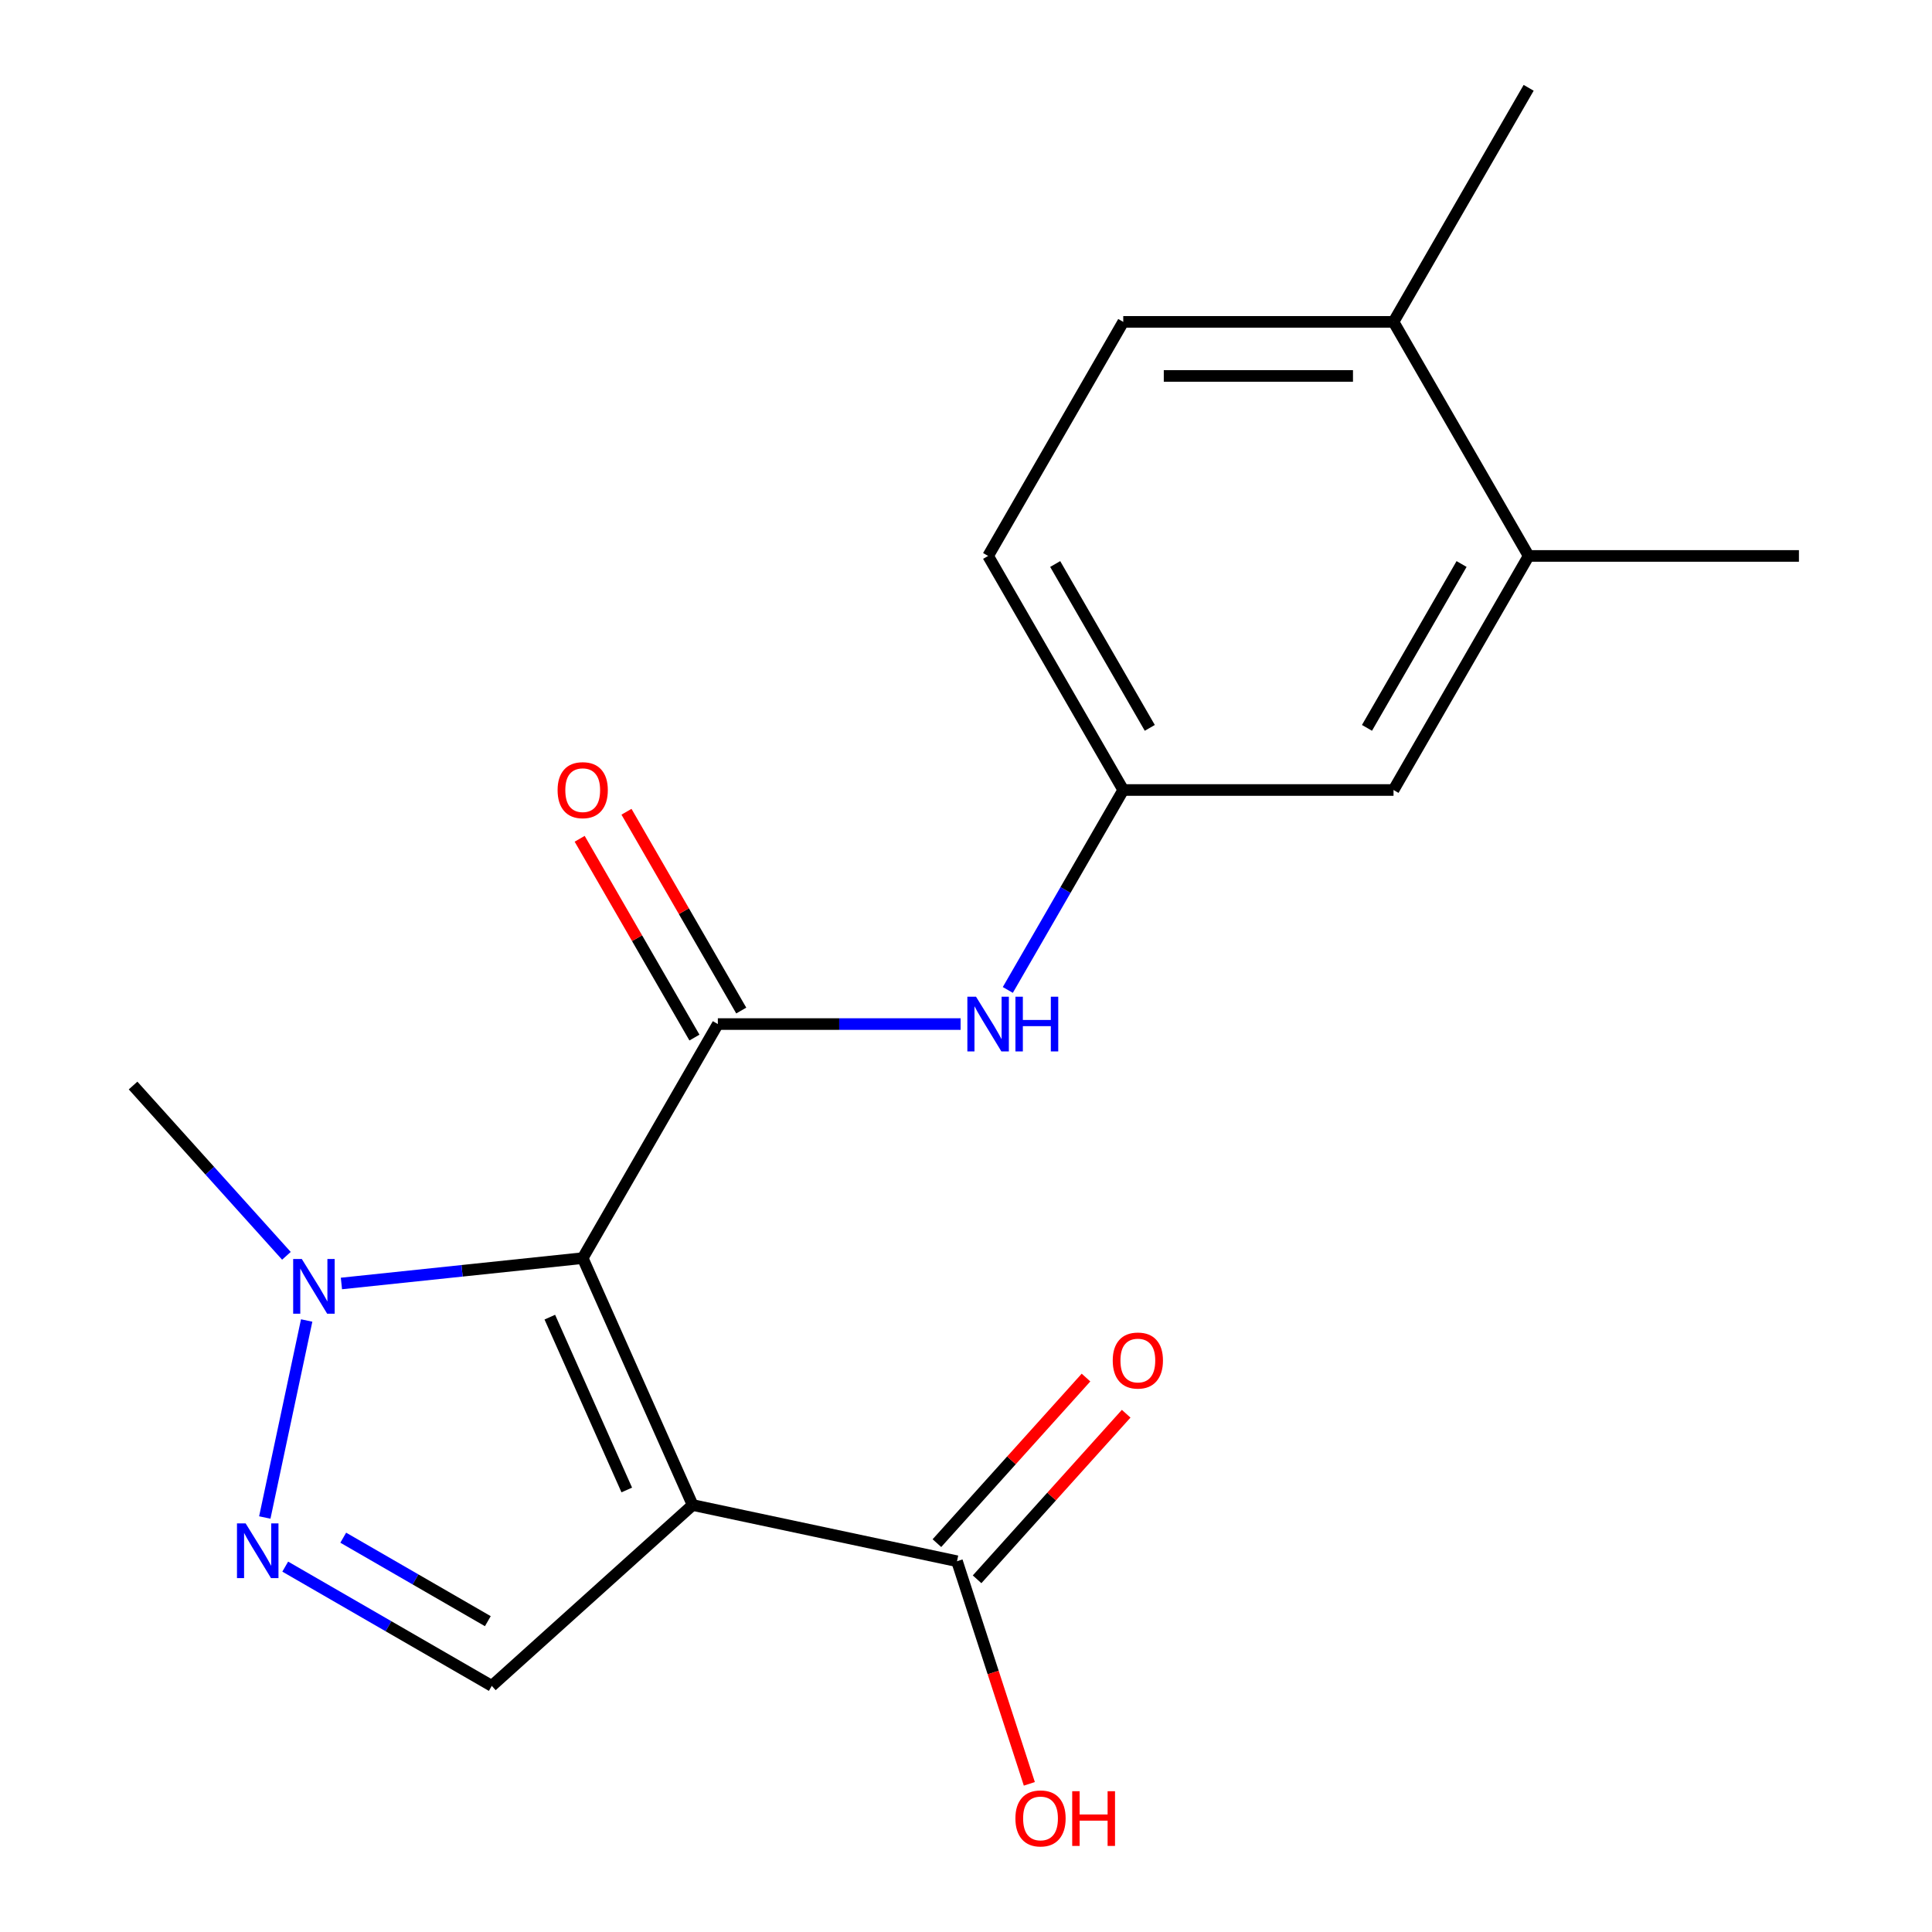 <?xml version='1.0' encoding='iso-8859-1'?>
<svg version='1.1' baseProfile='full'
              xmlns='http://www.w3.org/2000/svg'
                      xmlns:rdkit='http://www.rdkit.org/xml'
                      xmlns:xlink='http://www.w3.org/1999/xlink'
                  xml:space='preserve'
width='1000px' height='1000px' viewBox='0 0 1000 1000'>
<!-- END OF HEADER -->
<rect style='opacity:1.0;fill:#FFFFFF;stroke:none' width='1000' height='1000' x='0' y='0'> </rect>
<path class='bond-0' d='M 301.609,651.203 L 358.508,779' style='fill:none;fill-rule:evenodd;stroke:#000000;stroke-width:6px;stroke-linecap:butt;stroke-linejoin:miter;stroke-opacity:1' />
<path class='bond-0' d='M 284.585,681.752 L 324.414,771.21' style='fill:none;fill-rule:evenodd;stroke:#000000;stroke-width:6px;stroke-linecap:butt;stroke-linejoin:miter;stroke-opacity:1' />
<path class='bond-1' d='M 301.609,651.203 L 371.555,530.053' style='fill:none;fill-rule:evenodd;stroke:#000000;stroke-width:6px;stroke-linecap:butt;stroke-linejoin:miter;stroke-opacity:1' />
<path class='bond-2' d='M 301.609,651.203 L 239.165,657.766' style='fill:none;fill-rule:evenodd;stroke:#000000;stroke-width:6px;stroke-linecap:butt;stroke-linejoin:miter;stroke-opacity:1' />
<path class='bond-2' d='M 239.165,657.766 L 176.721,664.329' style='fill:none;fill-rule:evenodd;stroke:#0000FF;stroke-width:6px;stroke-linecap:butt;stroke-linejoin:miter;stroke-opacity:1' />
<path class='bond-4' d='M 358.508,779 L 254.549,872.606' style='fill:none;fill-rule:evenodd;stroke:#000000;stroke-width:6px;stroke-linecap:butt;stroke-linejoin:miter;stroke-opacity:1' />
<path class='bond-5' d='M 358.508,779 L 495.343,808.085' style='fill:none;fill-rule:evenodd;stroke:#000000;stroke-width:6px;stroke-linecap:butt;stroke-linejoin:miter;stroke-opacity:1' />
<path class='bond-6' d='M 371.555,530.053 L 434.382,530.053' style='fill:none;fill-rule:evenodd;stroke:#000000;stroke-width:6px;stroke-linecap:butt;stroke-linejoin:miter;stroke-opacity:1' />
<path class='bond-6' d='M 434.382,530.053 L 497.21,530.053' style='fill:none;fill-rule:evenodd;stroke:#0000FF;stroke-width:6px;stroke-linecap:butt;stroke-linejoin:miter;stroke-opacity:1' />
<path class='bond-7' d='M 383.67,523.059 L 353.968,471.612' style='fill:none;fill-rule:evenodd;stroke:#000000;stroke-width:6px;stroke-linecap:butt;stroke-linejoin:miter;stroke-opacity:1' />
<path class='bond-7' d='M 353.968,471.612 L 324.265,420.166' style='fill:none;fill-rule:evenodd;stroke:#FF0000;stroke-width:6px;stroke-linecap:butt;stroke-linejoin:miter;stroke-opacity:1' />
<path class='bond-7' d='M 359.44,537.048 L 329.738,485.602' style='fill:none;fill-rule:evenodd;stroke:#000000;stroke-width:6px;stroke-linecap:butt;stroke-linejoin:miter;stroke-opacity:1' />
<path class='bond-7' d='M 329.738,485.602 L 300.035,434.155' style='fill:none;fill-rule:evenodd;stroke:#FF0000;stroke-width:6px;stroke-linecap:butt;stroke-linejoin:miter;stroke-opacity:1' />
<path class='bond-3' d='M 158.731,683.483 L 137.056,785.454' style='fill:none;fill-rule:evenodd;stroke:#0000FF;stroke-width:6px;stroke-linecap:butt;stroke-linejoin:miter;stroke-opacity:1' />
<path class='bond-16' d='M 148.247,650.013 L 108.563,605.94' style='fill:none;fill-rule:evenodd;stroke:#0000FF;stroke-width:6px;stroke-linecap:butt;stroke-linejoin:miter;stroke-opacity:1' />
<path class='bond-16' d='M 108.563,605.94 L 68.878,561.866' style='fill:none;fill-rule:evenodd;stroke:#000000;stroke-width:6px;stroke-linecap:butt;stroke-linejoin:miter;stroke-opacity:1' />
<path class='bond-19' d='M 147.636,810.88 L 201.093,841.743' style='fill:none;fill-rule:evenodd;stroke:#0000FF;stroke-width:6px;stroke-linecap:butt;stroke-linejoin:miter;stroke-opacity:1' />
<path class='bond-19' d='M 201.093,841.743 L 254.549,872.606' style='fill:none;fill-rule:evenodd;stroke:#000000;stroke-width:6px;stroke-linecap:butt;stroke-linejoin:miter;stroke-opacity:1' />
<path class='bond-19' d='M 177.662,795.909 L 215.082,817.513' style='fill:none;fill-rule:evenodd;stroke:#0000FF;stroke-width:6px;stroke-linecap:butt;stroke-linejoin:miter;stroke-opacity:1' />
<path class='bond-19' d='M 215.082,817.513 L 252.501,839.117' style='fill:none;fill-rule:evenodd;stroke:#000000;stroke-width:6px;stroke-linecap:butt;stroke-linejoin:miter;stroke-opacity:1' />
<path class='bond-11' d='M 505.739,817.446 L 544.322,774.595' style='fill:none;fill-rule:evenodd;stroke:#000000;stroke-width:6px;stroke-linecap:butt;stroke-linejoin:miter;stroke-opacity:1' />
<path class='bond-11' d='M 544.322,774.595 L 582.906,731.743' style='fill:none;fill-rule:evenodd;stroke:#FF0000;stroke-width:6px;stroke-linecap:butt;stroke-linejoin:miter;stroke-opacity:1' />
<path class='bond-11' d='M 484.947,798.725 L 523.531,755.874' style='fill:none;fill-rule:evenodd;stroke:#000000;stroke-width:6px;stroke-linecap:butt;stroke-linejoin:miter;stroke-opacity:1' />
<path class='bond-11' d='M 523.531,755.874 L 562.114,713.022' style='fill:none;fill-rule:evenodd;stroke:#FF0000;stroke-width:6px;stroke-linecap:butt;stroke-linejoin:miter;stroke-opacity:1' />
<path class='bond-14' d='M 495.343,808.085 L 514.063,865.699' style='fill:none;fill-rule:evenodd;stroke:#000000;stroke-width:6px;stroke-linecap:butt;stroke-linejoin:miter;stroke-opacity:1' />
<path class='bond-14' d='M 514.063,865.699 L 532.783,923.313' style='fill:none;fill-rule:evenodd;stroke:#FF0000;stroke-width:6px;stroke-linecap:butt;stroke-linejoin:miter;stroke-opacity:1' />
<path class='bond-9' d='M 521.641,512.396 L 551.517,460.65' style='fill:none;fill-rule:evenodd;stroke:#0000FF;stroke-width:6px;stroke-linecap:butt;stroke-linejoin:miter;stroke-opacity:1' />
<path class='bond-9' d='M 551.517,460.65 L 581.393,408.904' style='fill:none;fill-rule:evenodd;stroke:#000000;stroke-width:6px;stroke-linecap:butt;stroke-linejoin:miter;stroke-opacity:1' />
<path class='bond-8' d='M 791.23,287.754 L 721.284,408.904' style='fill:none;fill-rule:evenodd;stroke:#000000;stroke-width:6px;stroke-linecap:butt;stroke-linejoin:miter;stroke-opacity:1' />
<path class='bond-8' d='M 756.508,291.937 L 707.546,376.742' style='fill:none;fill-rule:evenodd;stroke:#000000;stroke-width:6px;stroke-linecap:butt;stroke-linejoin:miter;stroke-opacity:1' />
<path class='bond-17' d='M 791.23,287.754 L 931.122,287.754' style='fill:none;fill-rule:evenodd;stroke:#000000;stroke-width:6px;stroke-linecap:butt;stroke-linejoin:miter;stroke-opacity:1' />
<path class='bond-20' d='M 791.23,287.754 L 721.284,166.604' style='fill:none;fill-rule:evenodd;stroke:#000000;stroke-width:6px;stroke-linecap:butt;stroke-linejoin:miter;stroke-opacity:1' />
<path class='bond-10' d='M 581.393,408.904 L 721.284,408.904' style='fill:none;fill-rule:evenodd;stroke:#000000;stroke-width:6px;stroke-linecap:butt;stroke-linejoin:miter;stroke-opacity:1' />
<path class='bond-15' d='M 581.393,408.904 L 511.447,287.754' style='fill:none;fill-rule:evenodd;stroke:#000000;stroke-width:6px;stroke-linecap:butt;stroke-linejoin:miter;stroke-opacity:1' />
<path class='bond-15' d='M 595.131,376.742 L 546.169,291.937' style='fill:none;fill-rule:evenodd;stroke:#000000;stroke-width:6px;stroke-linecap:butt;stroke-linejoin:miter;stroke-opacity:1' />
<path class='bond-12' d='M 721.284,166.604 L 581.393,166.604' style='fill:none;fill-rule:evenodd;stroke:#000000;stroke-width:6px;stroke-linecap:butt;stroke-linejoin:miter;stroke-opacity:1' />
<path class='bond-12' d='M 700.3,194.583 L 602.376,194.583' style='fill:none;fill-rule:evenodd;stroke:#000000;stroke-width:6px;stroke-linecap:butt;stroke-linejoin:miter;stroke-opacity:1' />
<path class='bond-18' d='M 721.284,166.604 L 791.23,45.455' style='fill:none;fill-rule:evenodd;stroke:#000000;stroke-width:6px;stroke-linecap:butt;stroke-linejoin:miter;stroke-opacity:1' />
<path class='bond-13' d='M 581.393,166.604 L 511.447,287.754' style='fill:none;fill-rule:evenodd;stroke:#000000;stroke-width:6px;stroke-linecap:butt;stroke-linejoin:miter;stroke-opacity:1' />
<path  class='atom-3' d='M 156.224 651.666
L 165.504 666.666
Q 166.424 668.146, 167.904 670.826
Q 169.384 673.506, 169.464 673.666
L 169.464 651.666
L 173.224 651.666
L 173.224 679.986
L 169.344 679.986
L 159.384 663.586
Q 158.224 661.666, 156.984 659.466
Q 155.784 657.266, 155.424 656.586
L 155.424 679.986
L 151.744 679.986
L 151.744 651.666
L 156.224 651.666
' fill='#0000FF'/>
<path  class='atom-4' d='M 127.139 788.5
L 136.419 803.5
Q 137.339 804.98, 138.819 807.66
Q 140.299 810.34, 140.379 810.5
L 140.379 788.5
L 144.139 788.5
L 144.139 816.82
L 140.259 816.82
L 130.299 800.42
Q 129.139 798.5, 127.899 796.3
Q 126.699 794.1, 126.339 793.42
L 126.339 816.82
L 122.659 816.82
L 122.659 788.5
L 127.139 788.5
' fill='#0000FF'/>
<path  class='atom-7' d='M 505.187 515.893
L 514.467 530.893
Q 515.387 532.373, 516.867 535.053
Q 518.347 537.733, 518.427 537.893
L 518.427 515.893
L 522.187 515.893
L 522.187 544.213
L 518.307 544.213
L 508.347 527.813
Q 507.187 525.893, 505.947 523.693
Q 504.747 521.493, 504.387 520.813
L 504.387 544.213
L 500.707 544.213
L 500.707 515.893
L 505.187 515.893
' fill='#0000FF'/>
<path  class='atom-7' d='M 525.587 515.893
L 529.427 515.893
L 529.427 527.933
L 543.907 527.933
L 543.907 515.893
L 547.747 515.893
L 547.747 544.213
L 543.907 544.213
L 543.907 531.133
L 529.427 531.133
L 529.427 544.213
L 525.587 544.213
L 525.587 515.893
' fill='#0000FF'/>
<path  class='atom-8' d='M 288.609 408.984
Q 288.609 402.184, 291.969 398.384
Q 295.329 394.584, 301.609 394.584
Q 307.889 394.584, 311.249 398.384
Q 314.609 402.184, 314.609 408.984
Q 314.609 415.864, 311.209 419.784
Q 307.809 423.664, 301.609 423.664
Q 295.369 423.664, 291.969 419.784
Q 288.609 415.904, 288.609 408.984
M 301.609 420.464
Q 305.929 420.464, 308.249 417.584
Q 310.609 414.664, 310.609 408.984
Q 310.609 403.424, 308.249 400.624
Q 305.929 397.784, 301.609 397.784
Q 297.289 397.784, 294.929 400.584
Q 292.609 403.384, 292.609 408.984
Q 292.609 414.704, 294.929 417.584
Q 297.289 420.464, 301.609 420.464
' fill='#FF0000'/>
<path  class='atom-12' d='M 575.949 704.206
Q 575.949 697.406, 579.309 693.606
Q 582.669 689.806, 588.949 689.806
Q 595.229 689.806, 598.589 693.606
Q 601.949 697.406, 601.949 704.206
Q 601.949 711.086, 598.549 715.006
Q 595.149 718.886, 588.949 718.886
Q 582.709 718.886, 579.309 715.006
Q 575.949 711.126, 575.949 704.206
M 588.949 715.686
Q 593.269 715.686, 595.589 712.806
Q 597.949 709.886, 597.949 704.206
Q 597.949 698.646, 595.589 695.846
Q 593.269 693.006, 588.949 693.006
Q 584.629 693.006, 582.269 695.806
Q 579.949 698.606, 579.949 704.206
Q 579.949 709.926, 582.269 712.806
Q 584.629 715.686, 588.949 715.686
' fill='#FF0000'/>
<path  class='atom-15' d='M 525.572 941.21
Q 525.572 934.41, 528.932 930.61
Q 532.292 926.81, 538.572 926.81
Q 544.852 926.81, 548.212 930.61
Q 551.572 934.41, 551.572 941.21
Q 551.572 948.09, 548.172 952.01
Q 544.772 955.89, 538.572 955.89
Q 532.332 955.89, 528.932 952.01
Q 525.572 948.13, 525.572 941.21
M 538.572 952.69
Q 542.892 952.69, 545.212 949.81
Q 547.572 946.89, 547.572 941.21
Q 547.572 935.65, 545.212 932.85
Q 542.892 930.01, 538.572 930.01
Q 534.252 930.01, 531.892 932.81
Q 529.572 935.61, 529.572 941.21
Q 529.572 946.93, 531.892 949.81
Q 534.252 952.69, 538.572 952.69
' fill='#FF0000'/>
<path  class='atom-15' d='M 554.972 927.13
L 558.812 927.13
L 558.812 939.17
L 573.292 939.17
L 573.292 927.13
L 577.132 927.13
L 577.132 955.45
L 573.292 955.45
L 573.292 942.37
L 558.812 942.37
L 558.812 955.45
L 554.972 955.45
L 554.972 927.13
' fill='#FF0000'/>
</svg>
